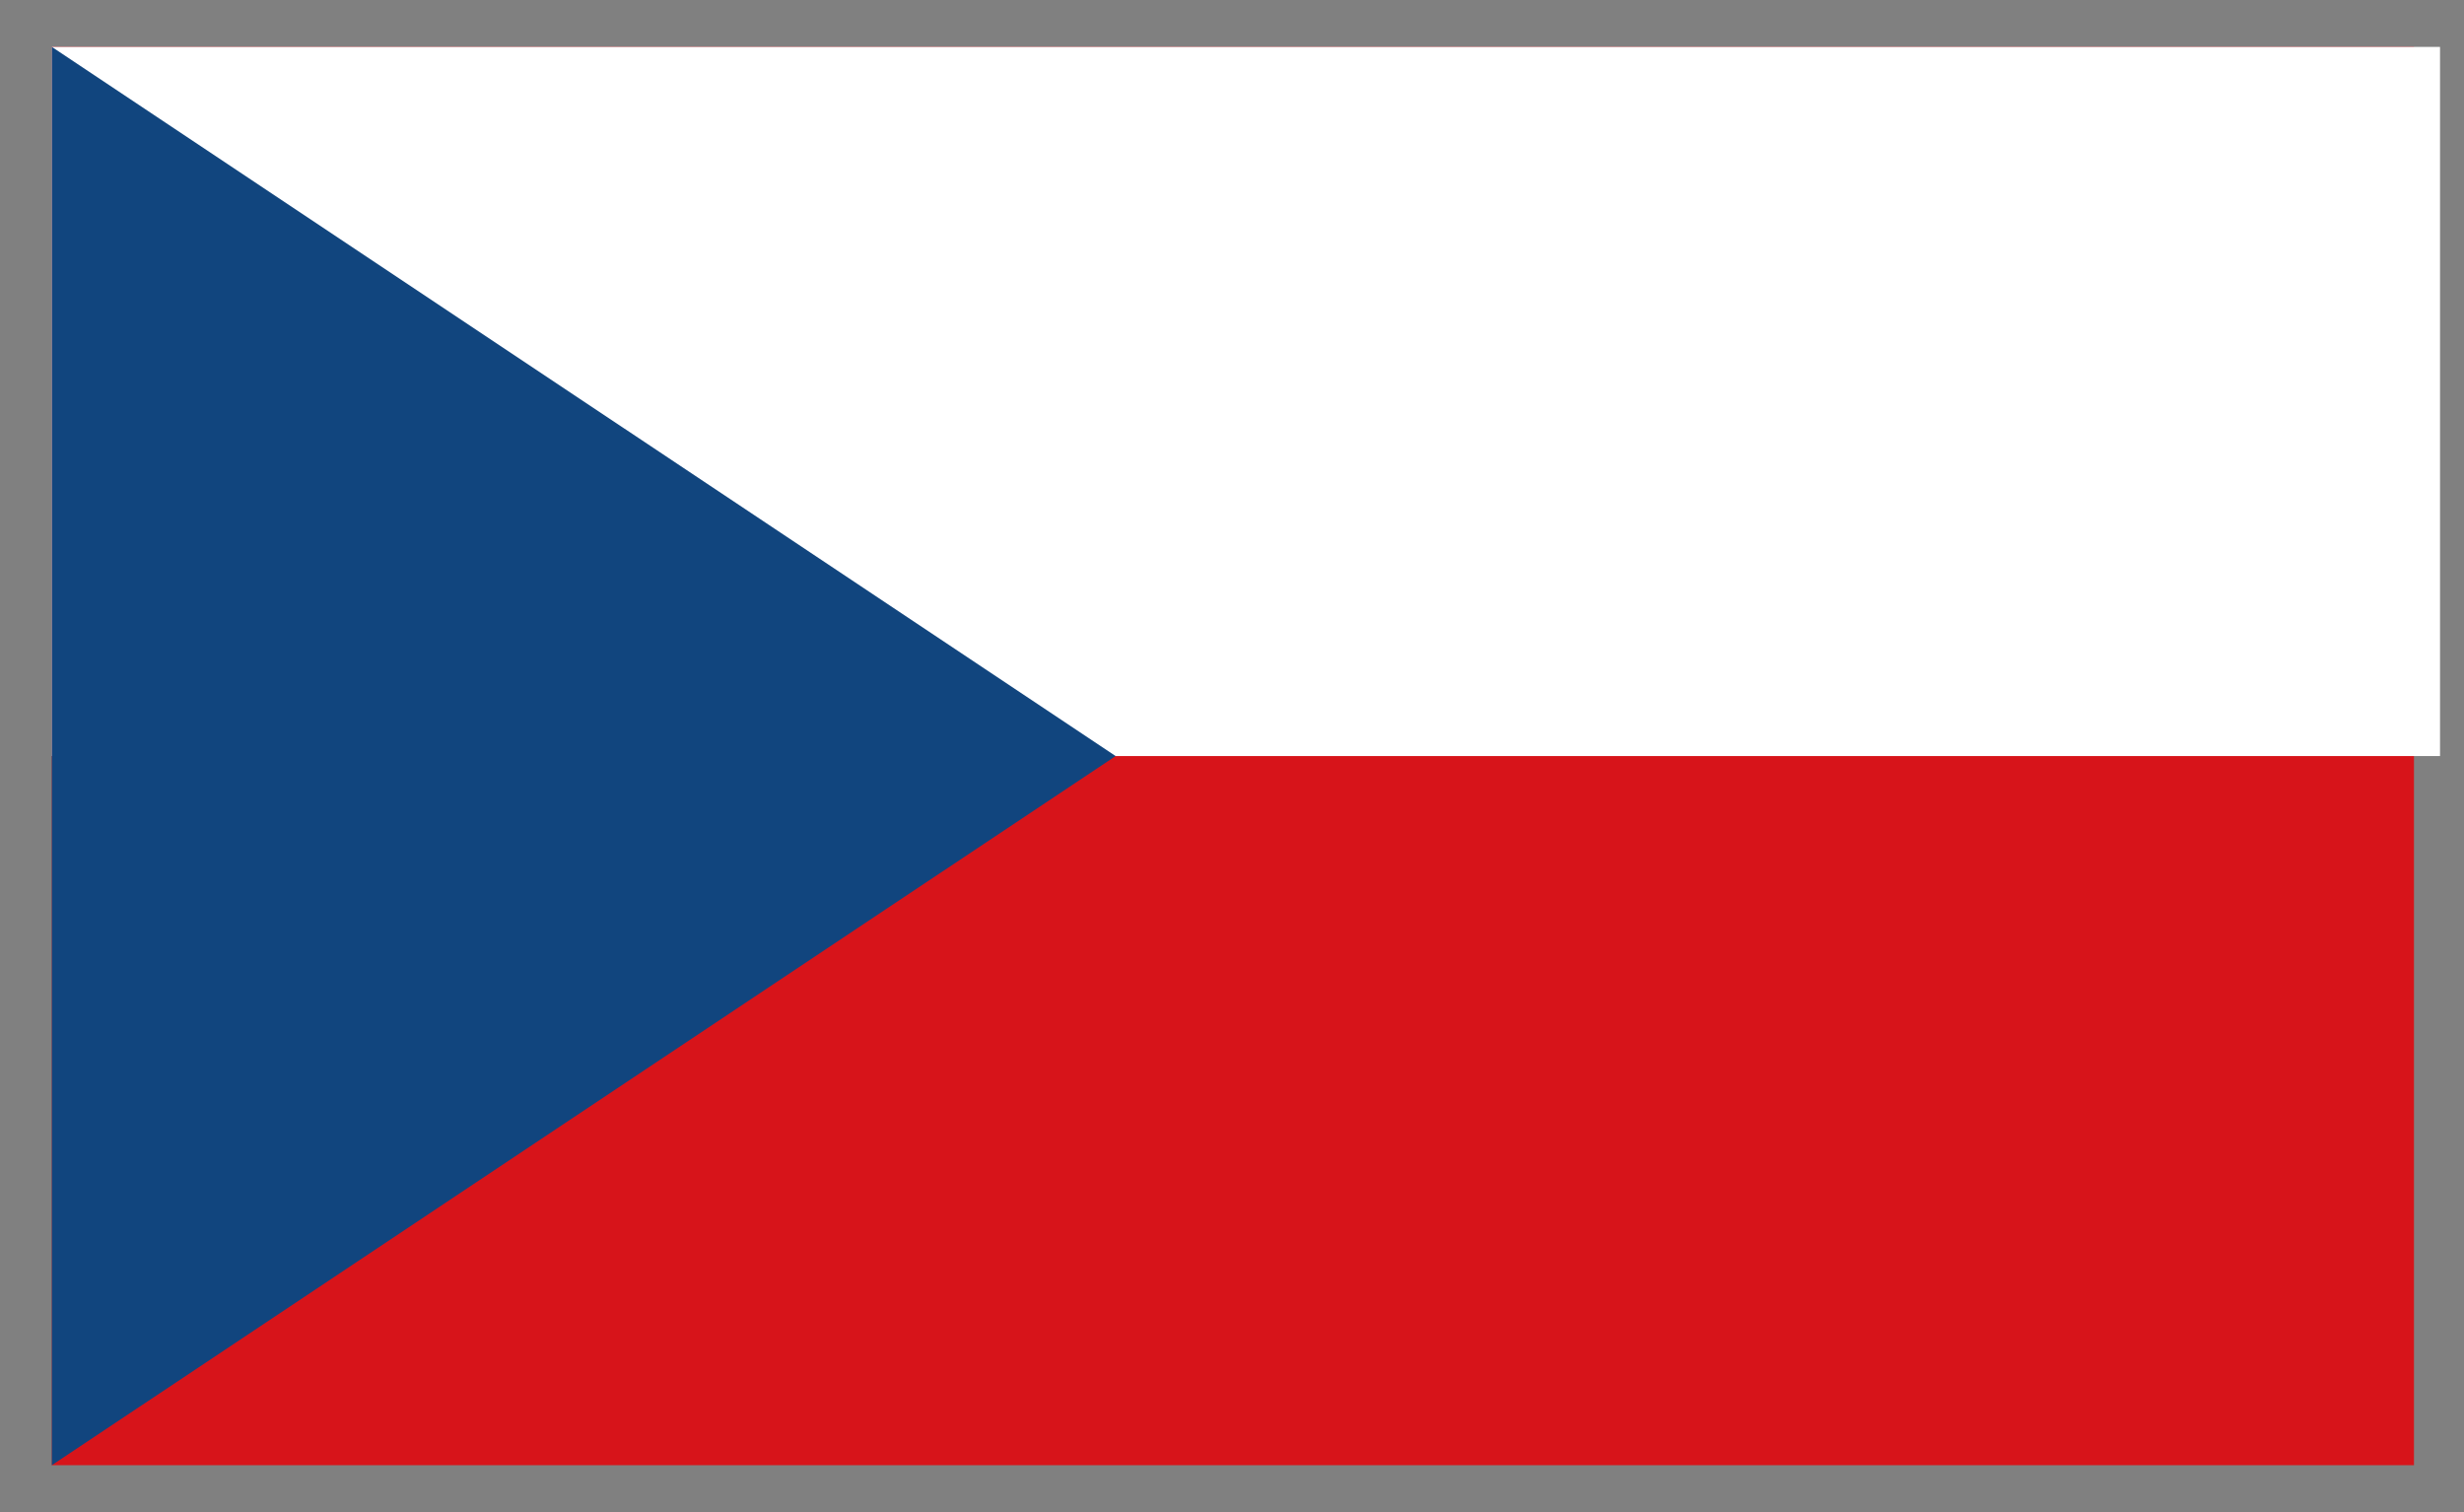 <?xml version="1.0" encoding="UTF-8"?><svg id="a" xmlns="http://www.w3.org/2000/svg" viewBox="0 0 94.55 58.02"><rect x="0" y="0" width="94.55" height="58.02" fill="#808080" stroke="none"/><rect x="1.99" y="1.8" width="90.64" height="54.42" style="fill:#d7141a;"/><rect x="1.99" y="1.8" width="91.64" height="27.21" style="fill:#fff;"/><path d="m42.81,29.01L1.99,1.8v54.42l40.82-27.21Z" style="fill:#11457e;"/></svg>